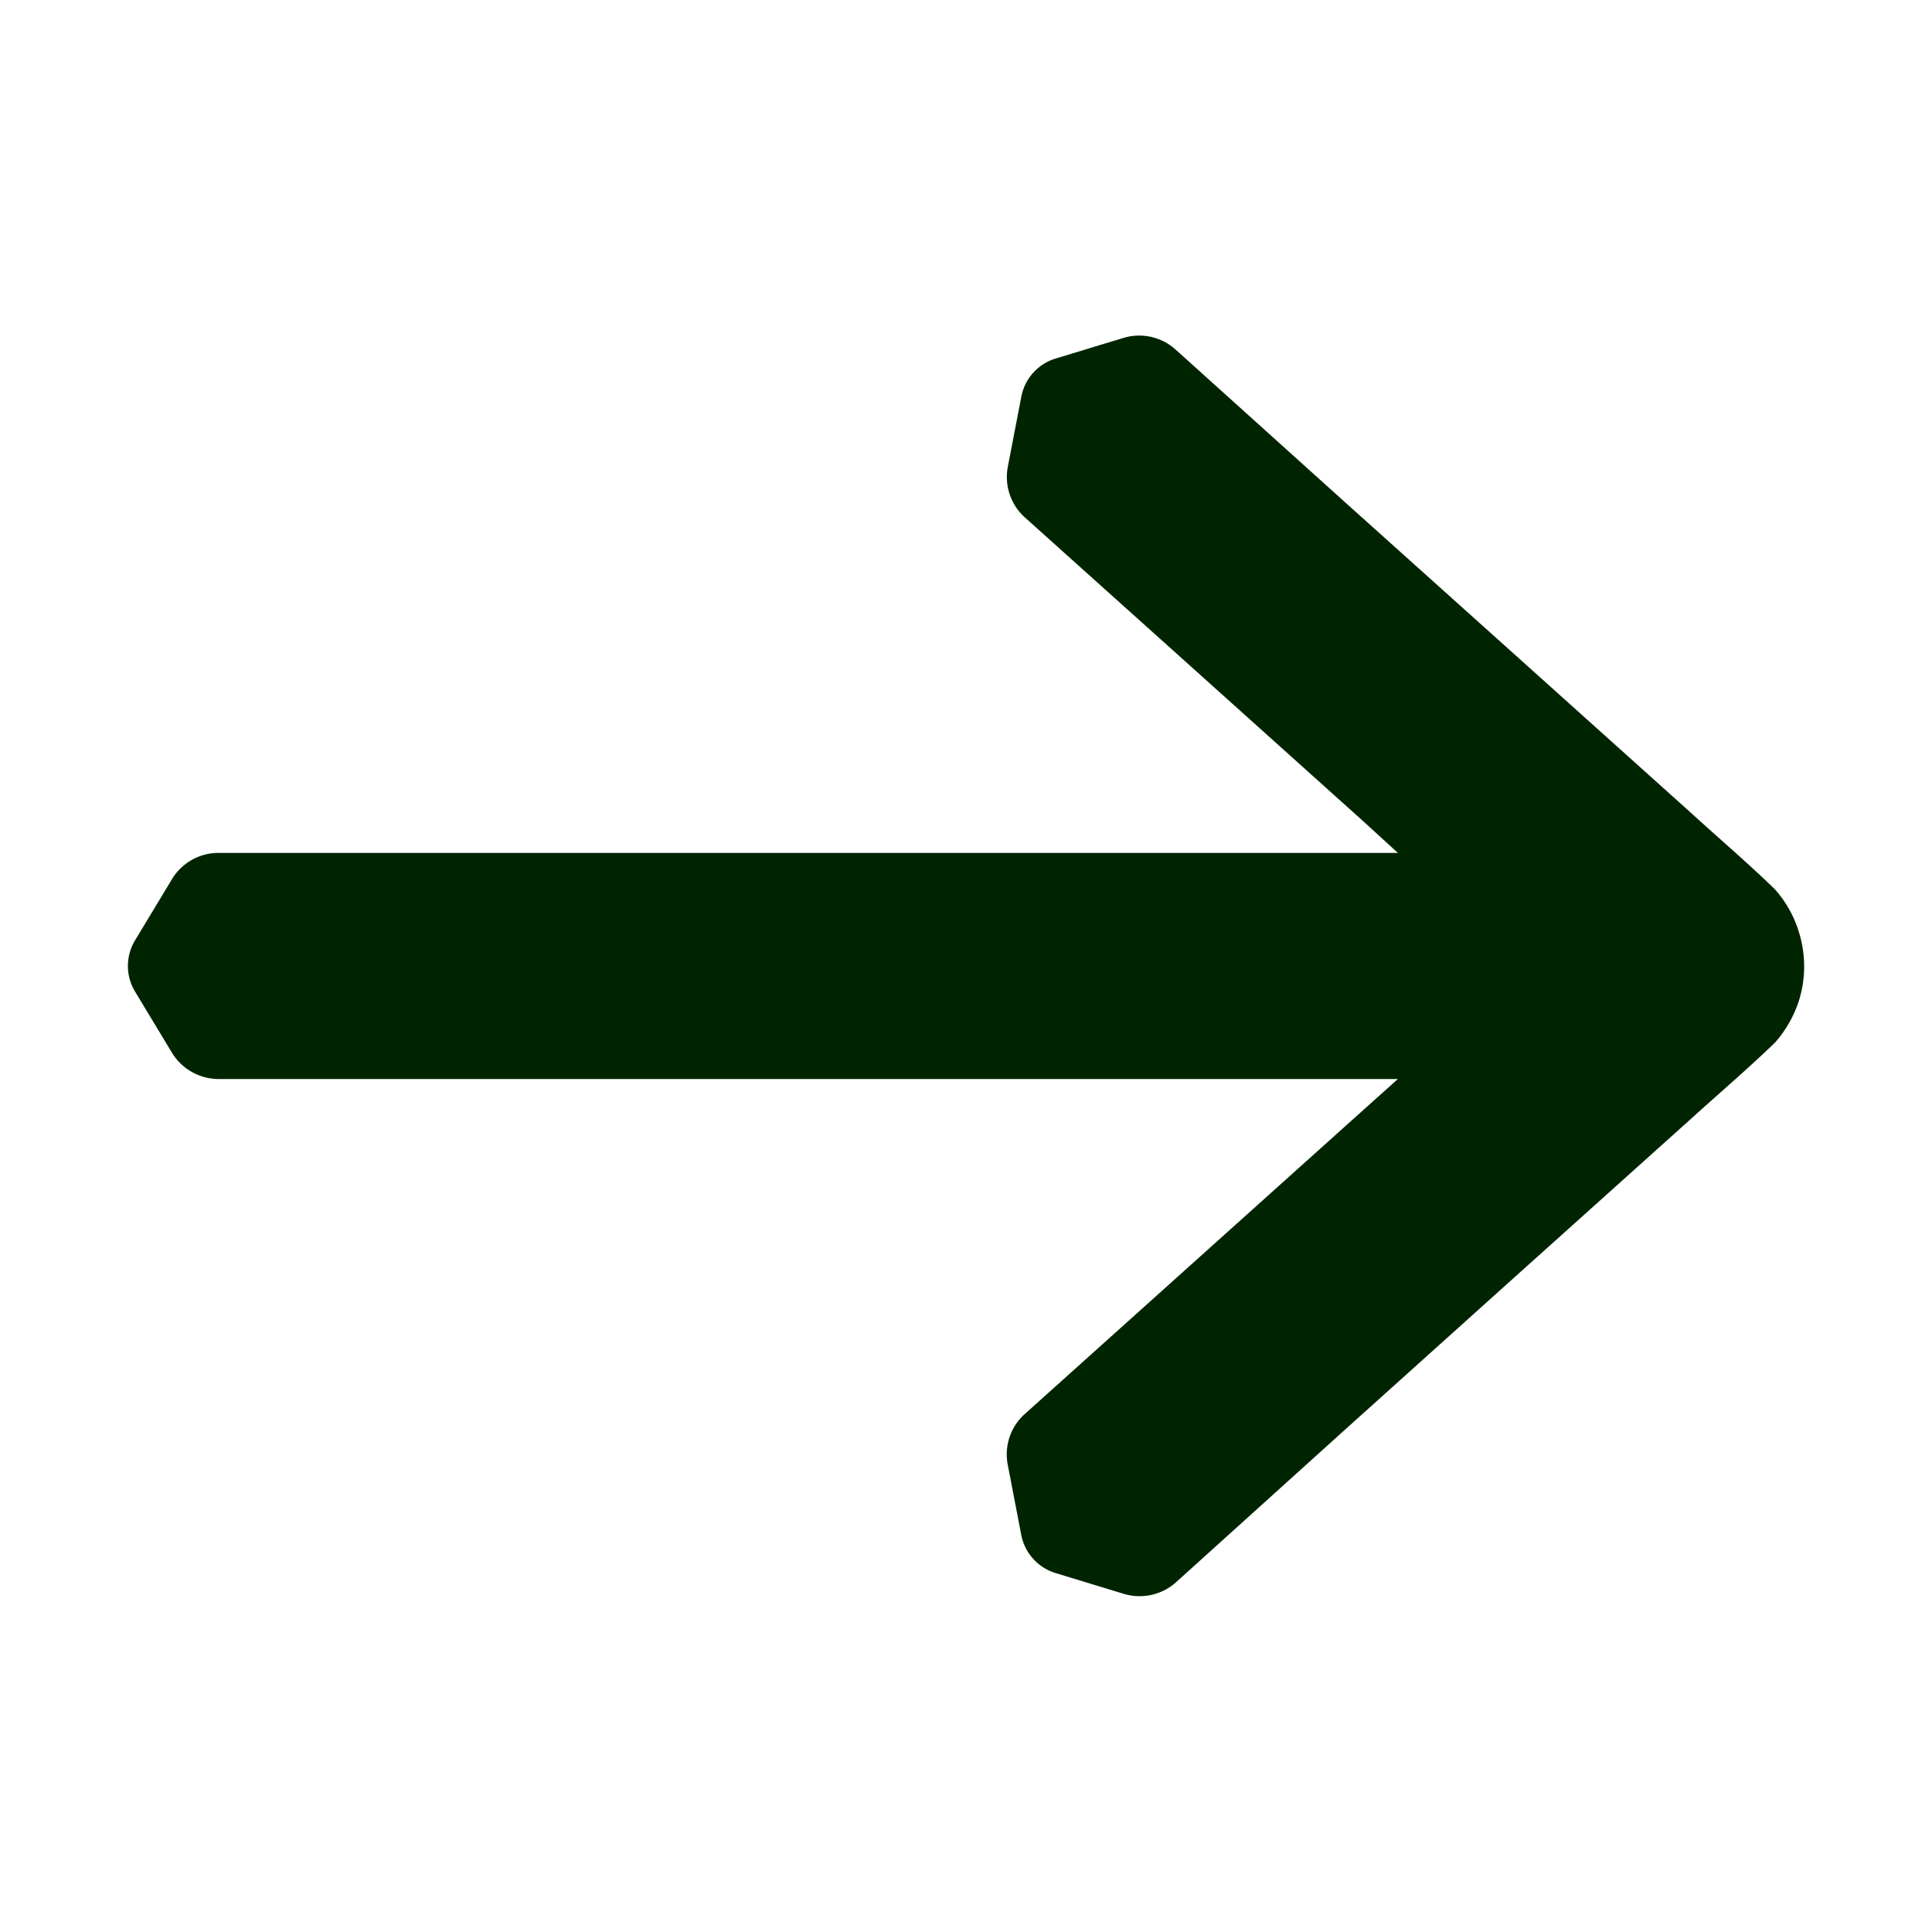 <svg xmlns="http://www.w3.org/2000/svg" width="24" height="24" viewBox="0 0 24 24">
  <g id="Arrow" transform="translate(12 12)">
    <g id="Group_63897" data-name="Group 63897" transform="translate(-12 -12)">
      <rect id="Rectangle_29175" data-name="Rectangle 29175" width="24" height="24" fill="none"/>
      <g id="Group_63896" data-name="Group 63896" transform="translate(1.59 4.171)">
        <g id="Group_40330" data-name="Group 40330">
          <path id="Path_130651" data-name="Path 130651" d="M22.073,10.855a1.436,1.436,0,0,0-.287-.5c-.329-.322-.694-.631-1.039-.947L18.539,7.425h0l-2.1-1.885h0L14.346,3.654l-.888.988.888-.988A.675.675,0,0,0,13.7,3.5l-.852.259a.615.615,0,0,0-.427.48l-.168.872a.676.676,0,0,0,.217.625l2.1,1.885,2.1,1.886L17.1,9.9H2.455a.675.675,0,0,0-.581.322l-.46.762a.615.615,0,0,0,0,.641l.46.762a.681.681,0,0,0,.581.322H17.1l-.431.386-2.1,1.886-2.1,1.886a.673.673,0,0,0-.217.625l.168.874a.619.619,0,0,0,.427.48l.851.259a.678.678,0,0,0,.652-.15l2.093-1.89,2.1-1.888L20.745,13.2c.346-.314.71-.624,1.042-.946a1.483,1.483,0,0,0,.287-.494,1.427,1.427,0,0,0,0-.9" transform="translate(-1.325 -3.476)" fill="#002400"/>
        </g>
      </g>
    </g>
  </g>
</svg>
